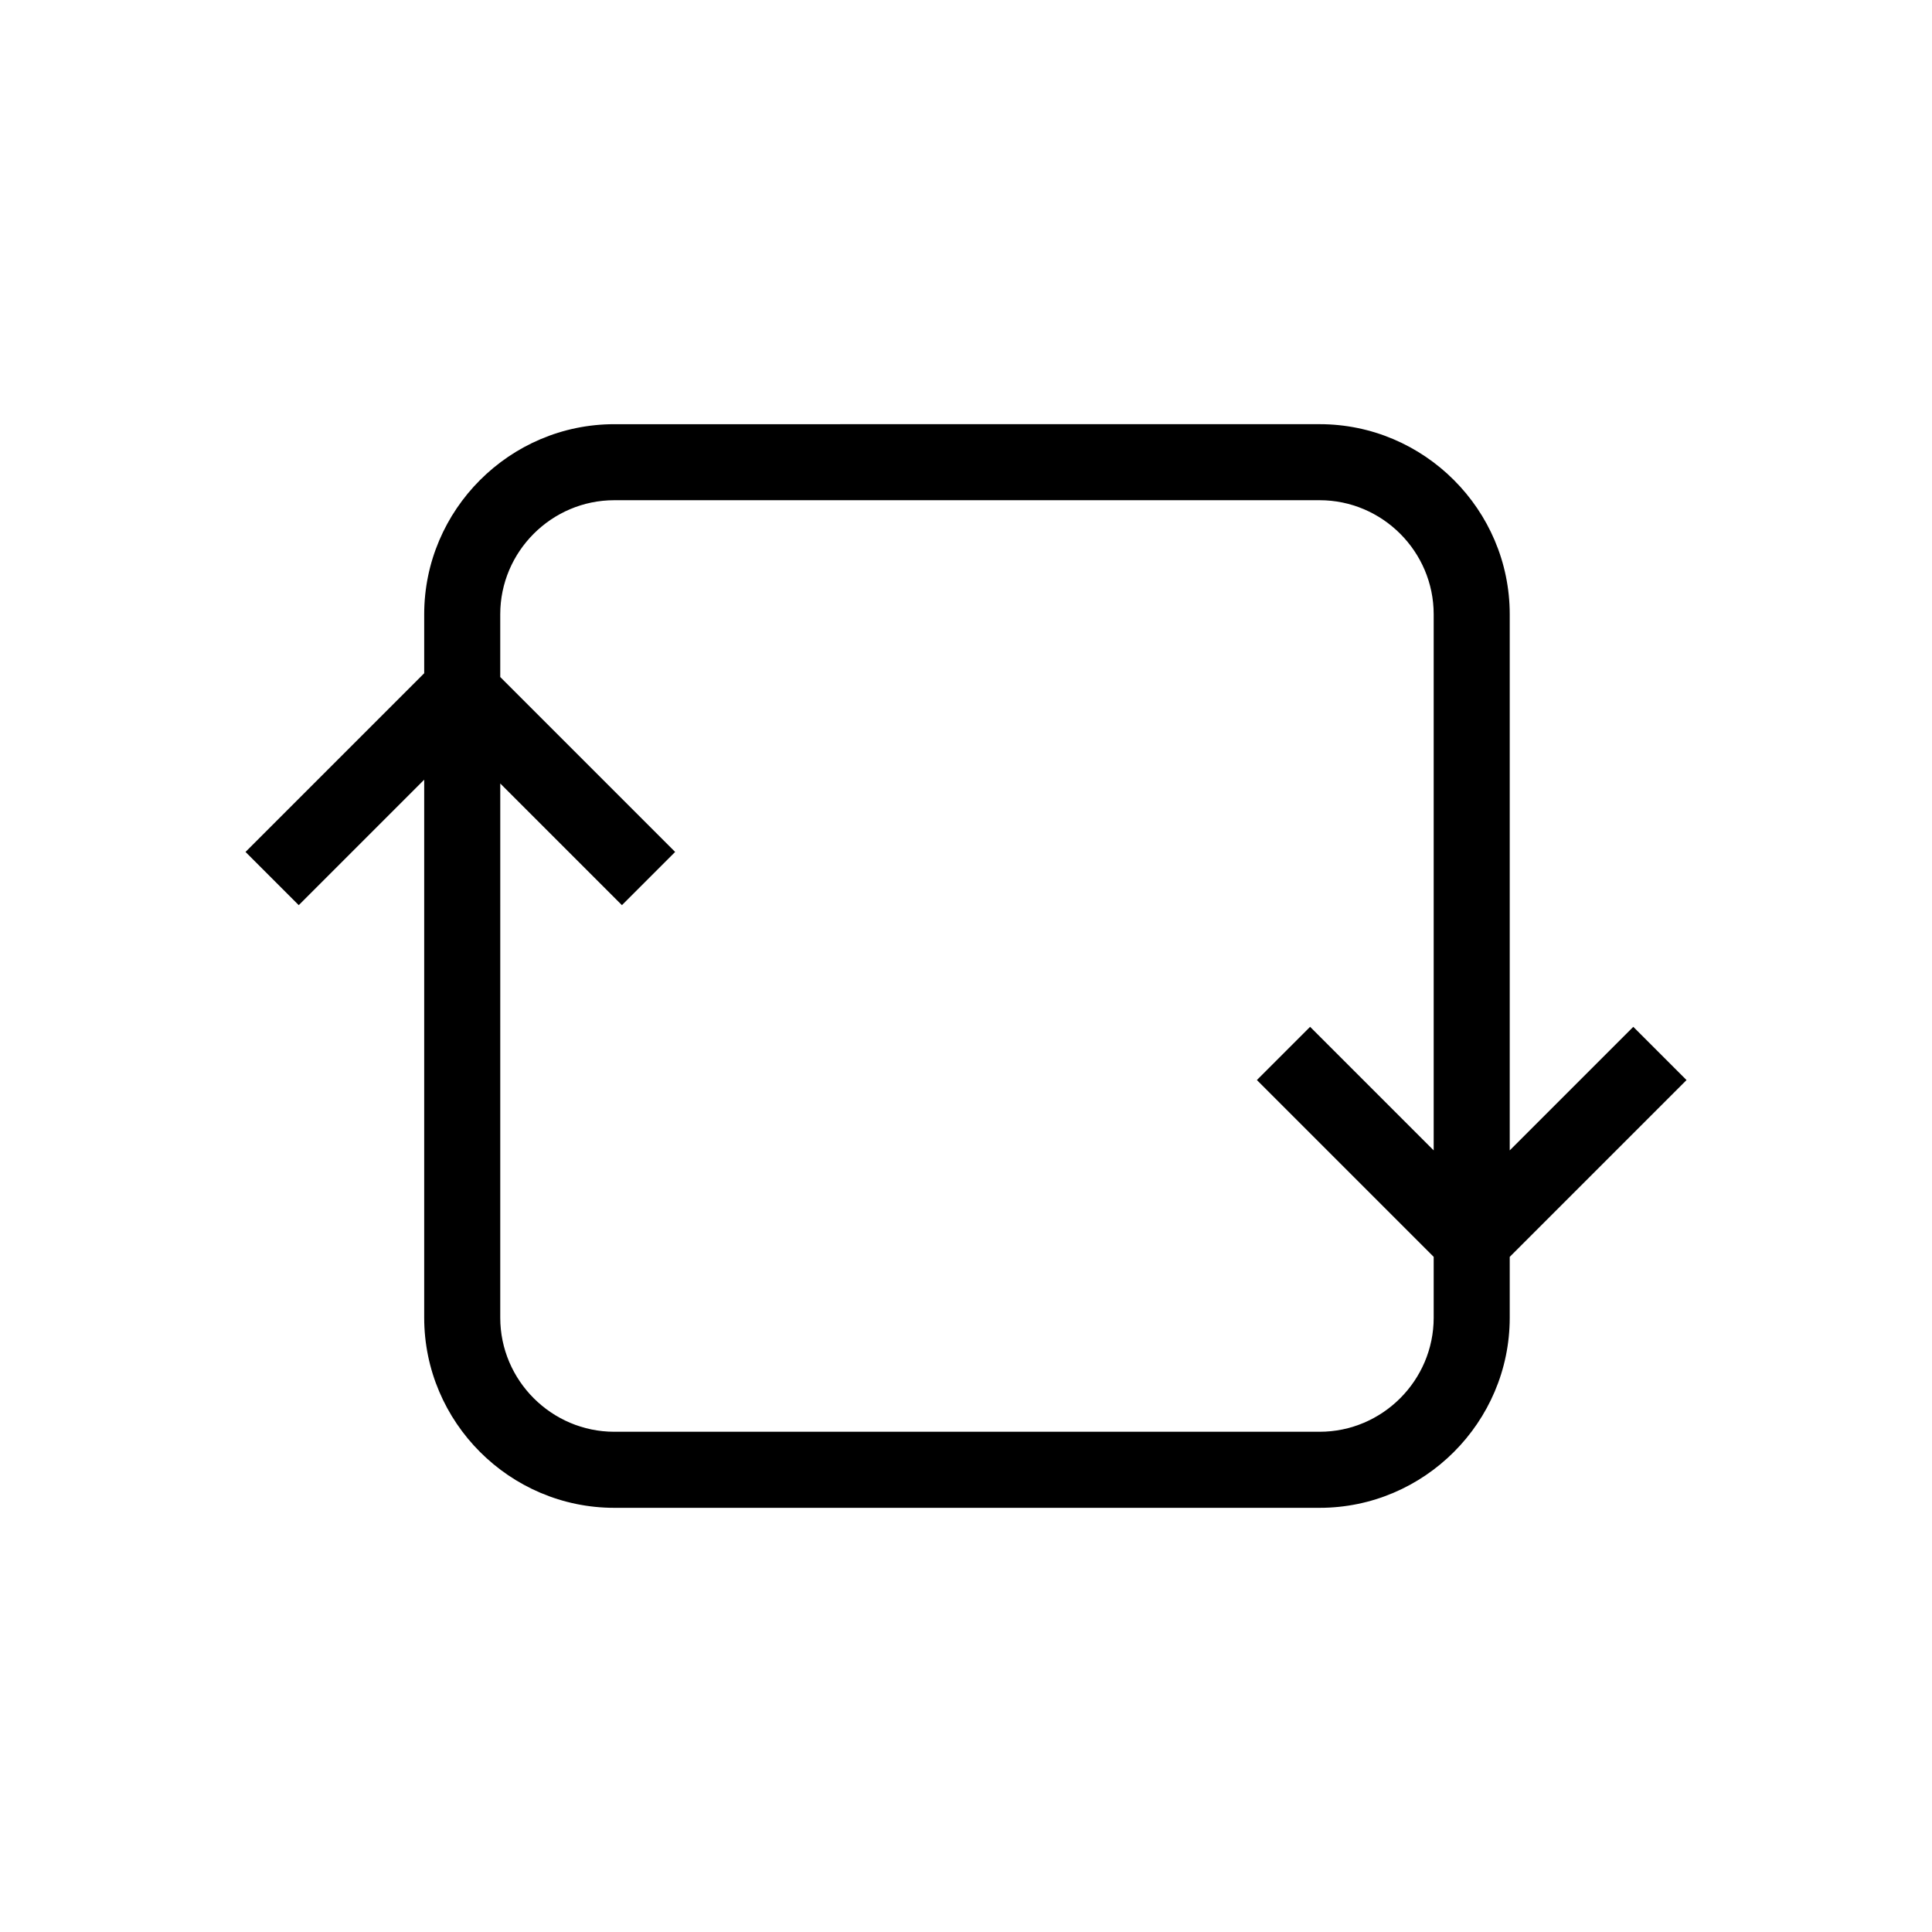 <?xml version="1.0" encoding="UTF-8"?>
<!-- Uploaded to: ICON Repo, www.iconrepo.com, Generator: ICON Repo Mixer Tools -->
<svg fill="#000000" width="800px" height="800px" version="1.1" viewBox="144 144 512 512" xmlns="http://www.w3.org/2000/svg">
 <path d="m576.84 416.12-32.746 32.746v-142.07c0-27.711-22.672-50.383-50.383-50.383l-186.91 0.004c-27.711 0-50.383 22.672-50.383 50.383v15.617l-47.355 47.355 14.105 14.105 33.25-33.25v142.58c0 27.711 22.672 50.383 50.383 50.383h186.91c27.711 0 50.383-22.672 50.383-50.383v-16.121l46.855-46.855zm-52.898 77.082c0 16.625-13.602 30.23-30.23 30.23h-186.91c-16.625 0-30.23-13.602-30.23-30.23l0.004-141.57 32.242 32.242 14.105-14.105-46.352-46.352v-16.625c0-16.625 13.602-30.23 30.23-30.23h186.91c16.625 0 30.23 13.602 30.23 30.23v142.07l-32.746-32.746-14.109 14.105 46.855 46.855z"/>
</svg>
